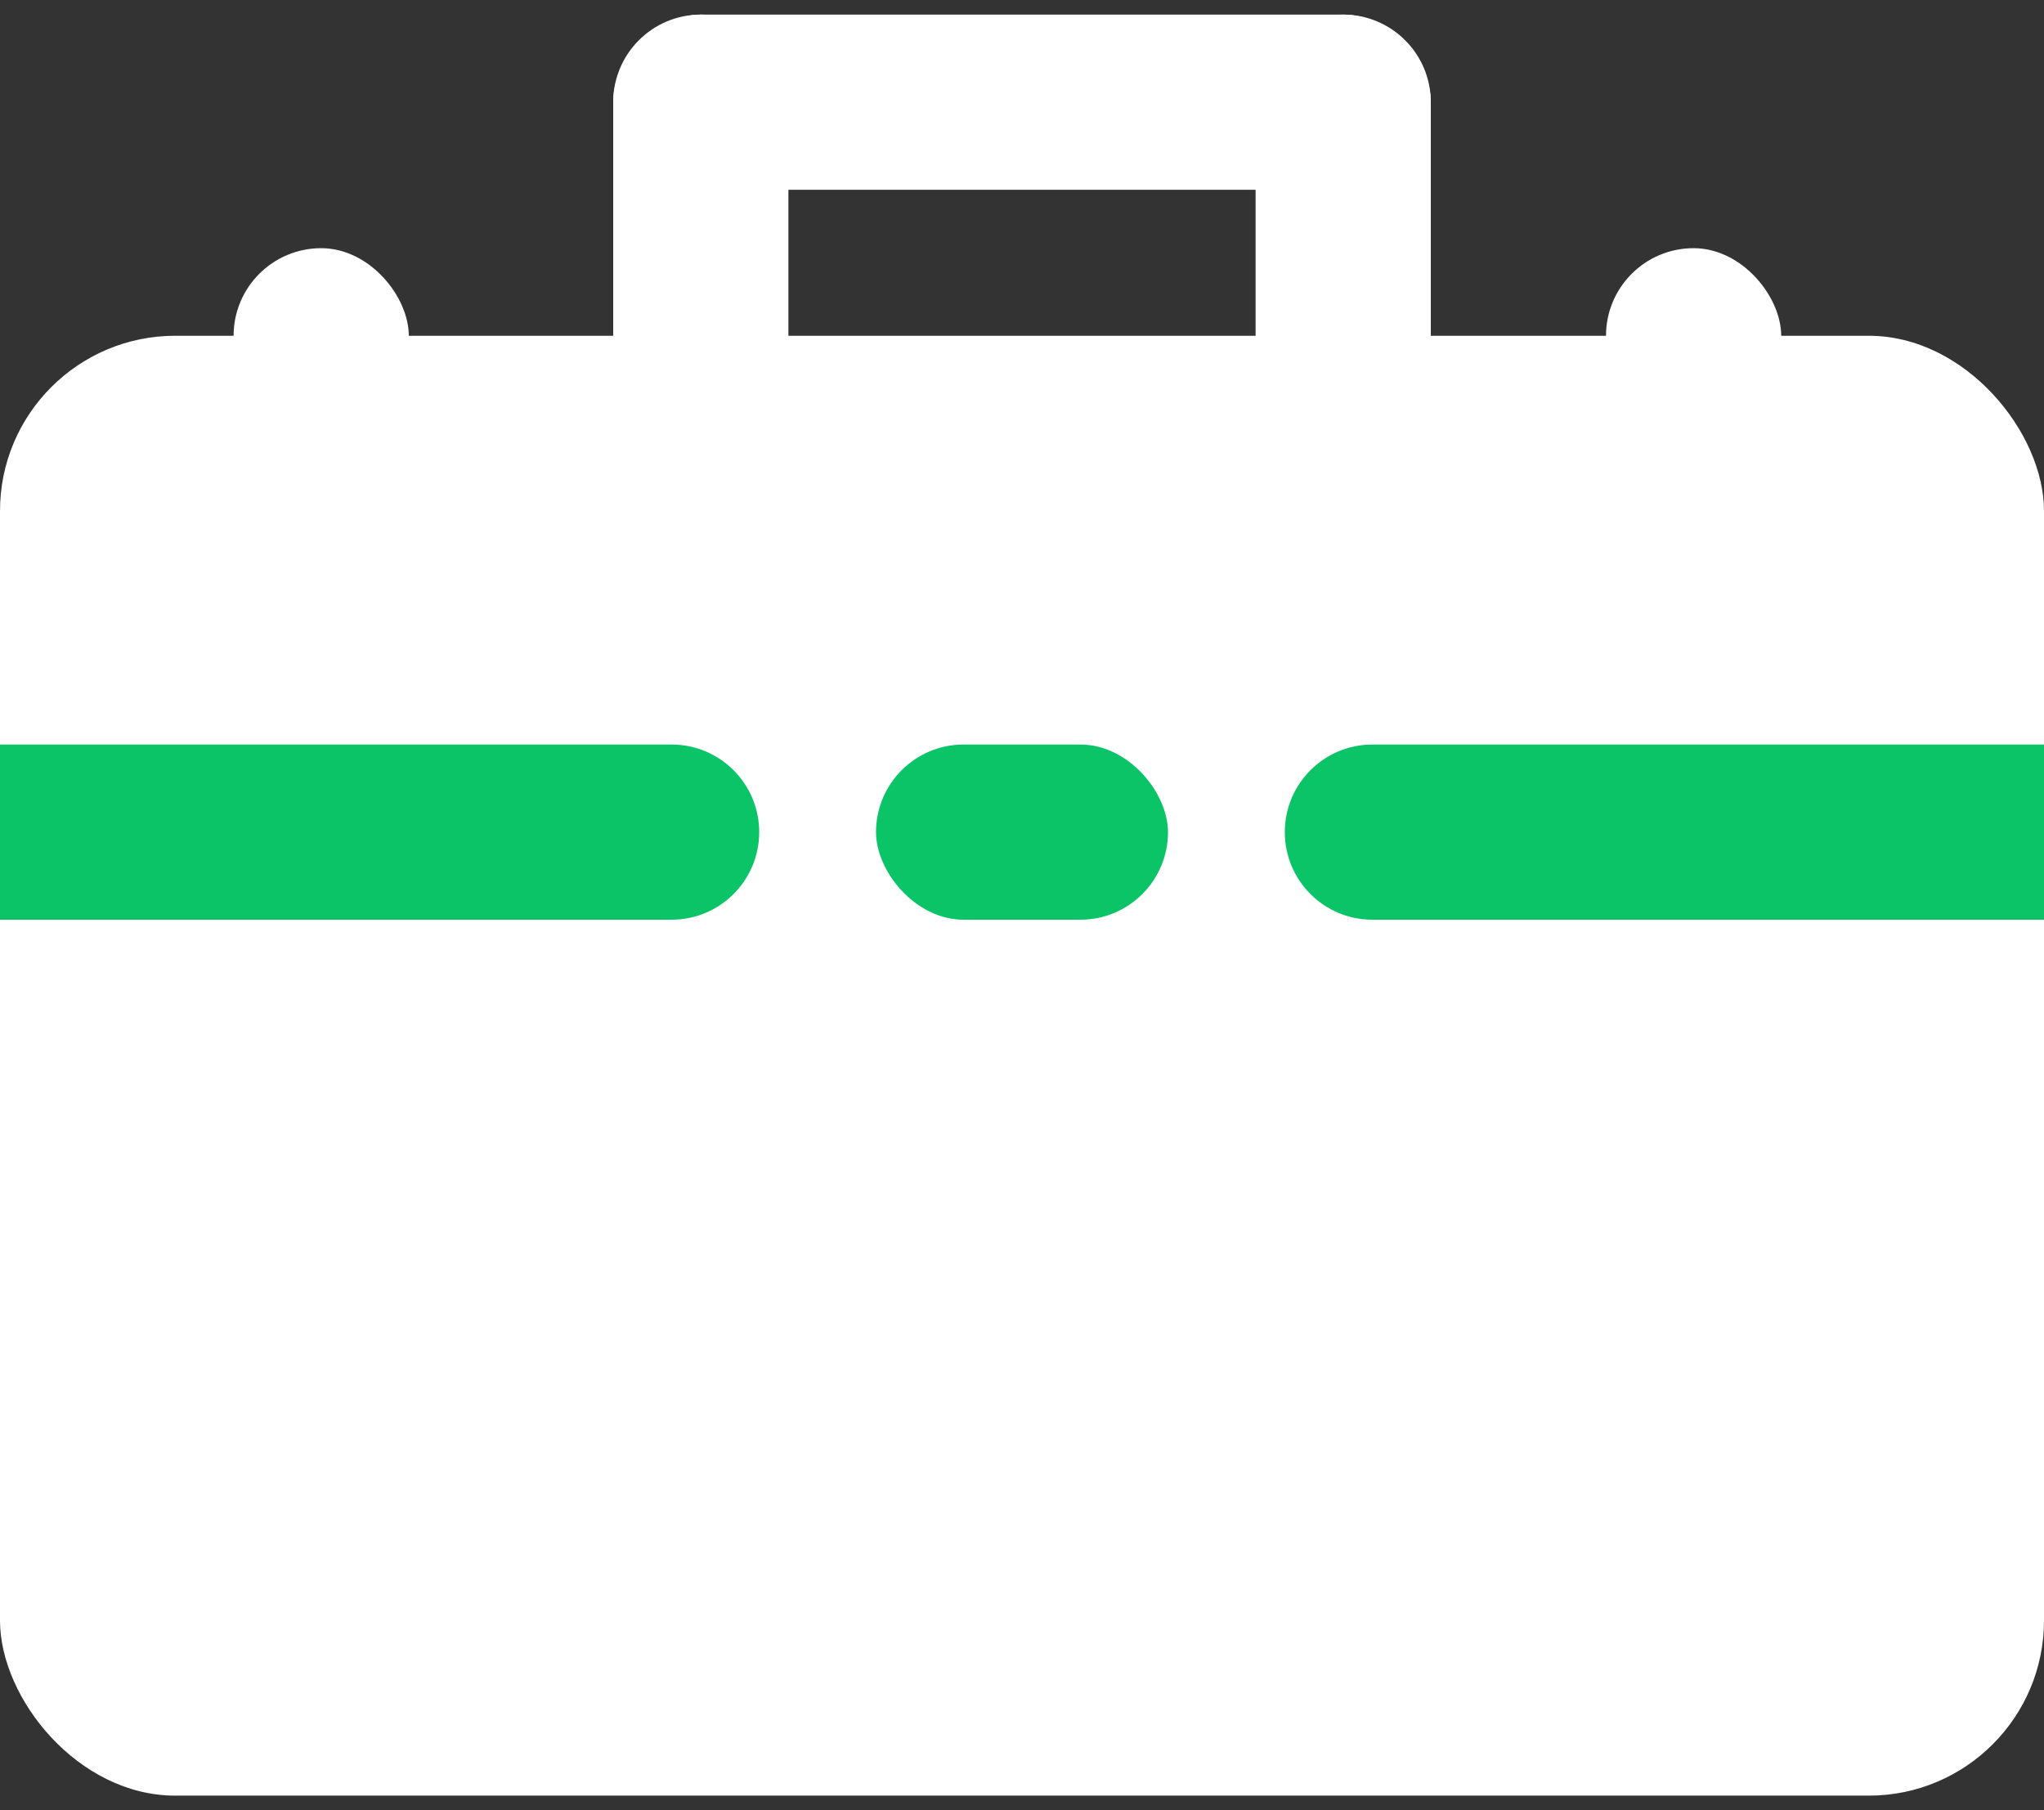 <?xml version="1.0" encoding="UTF-8"?> <svg xmlns="http://www.w3.org/2000/svg" width="70" height="62" viewBox="0 0 70 62" fill="none"><rect x="0" y="0" width="70" height="62" fill="#333333" stroke="none"/><rect y="11.5" width="70" height="50" rx="6" fill="white"></rect><rect x="8" y="8.5" width="6" height="9" rx="3" fill="white"></rect><rect x="55" y="8.5" width="6" height="9" rx="3" fill="white"></rect><rect x="21" y="0.5" width="28" height="6" rx="3" fill="white"></rect><rect x="30" y="25.5" width="10" height="6" rx="3" fill="#0CC468"></rect><rect x="27" y="0.5" width="15" height="6" rx="3" transform="rotate(90 27 0.5)" fill="white"></rect><rect x="49" y="0.5" width="15" height="6" rx="3" transform="rotate(90 49 0.5)" fill="white"></rect><path d="M0 25.5H23C24.657 25.5 26 26.843 26 28.5C26 30.157 24.657 31.5 23 31.5H0V25.5Z" fill="#0CC468"></path><path d="M44 28.5C44 26.843 45.343 25.5 47 25.5H70V31.5H47C45.343 31.5 44 30.157 44 28.5Z" fill="#0CC468"></path></svg> 